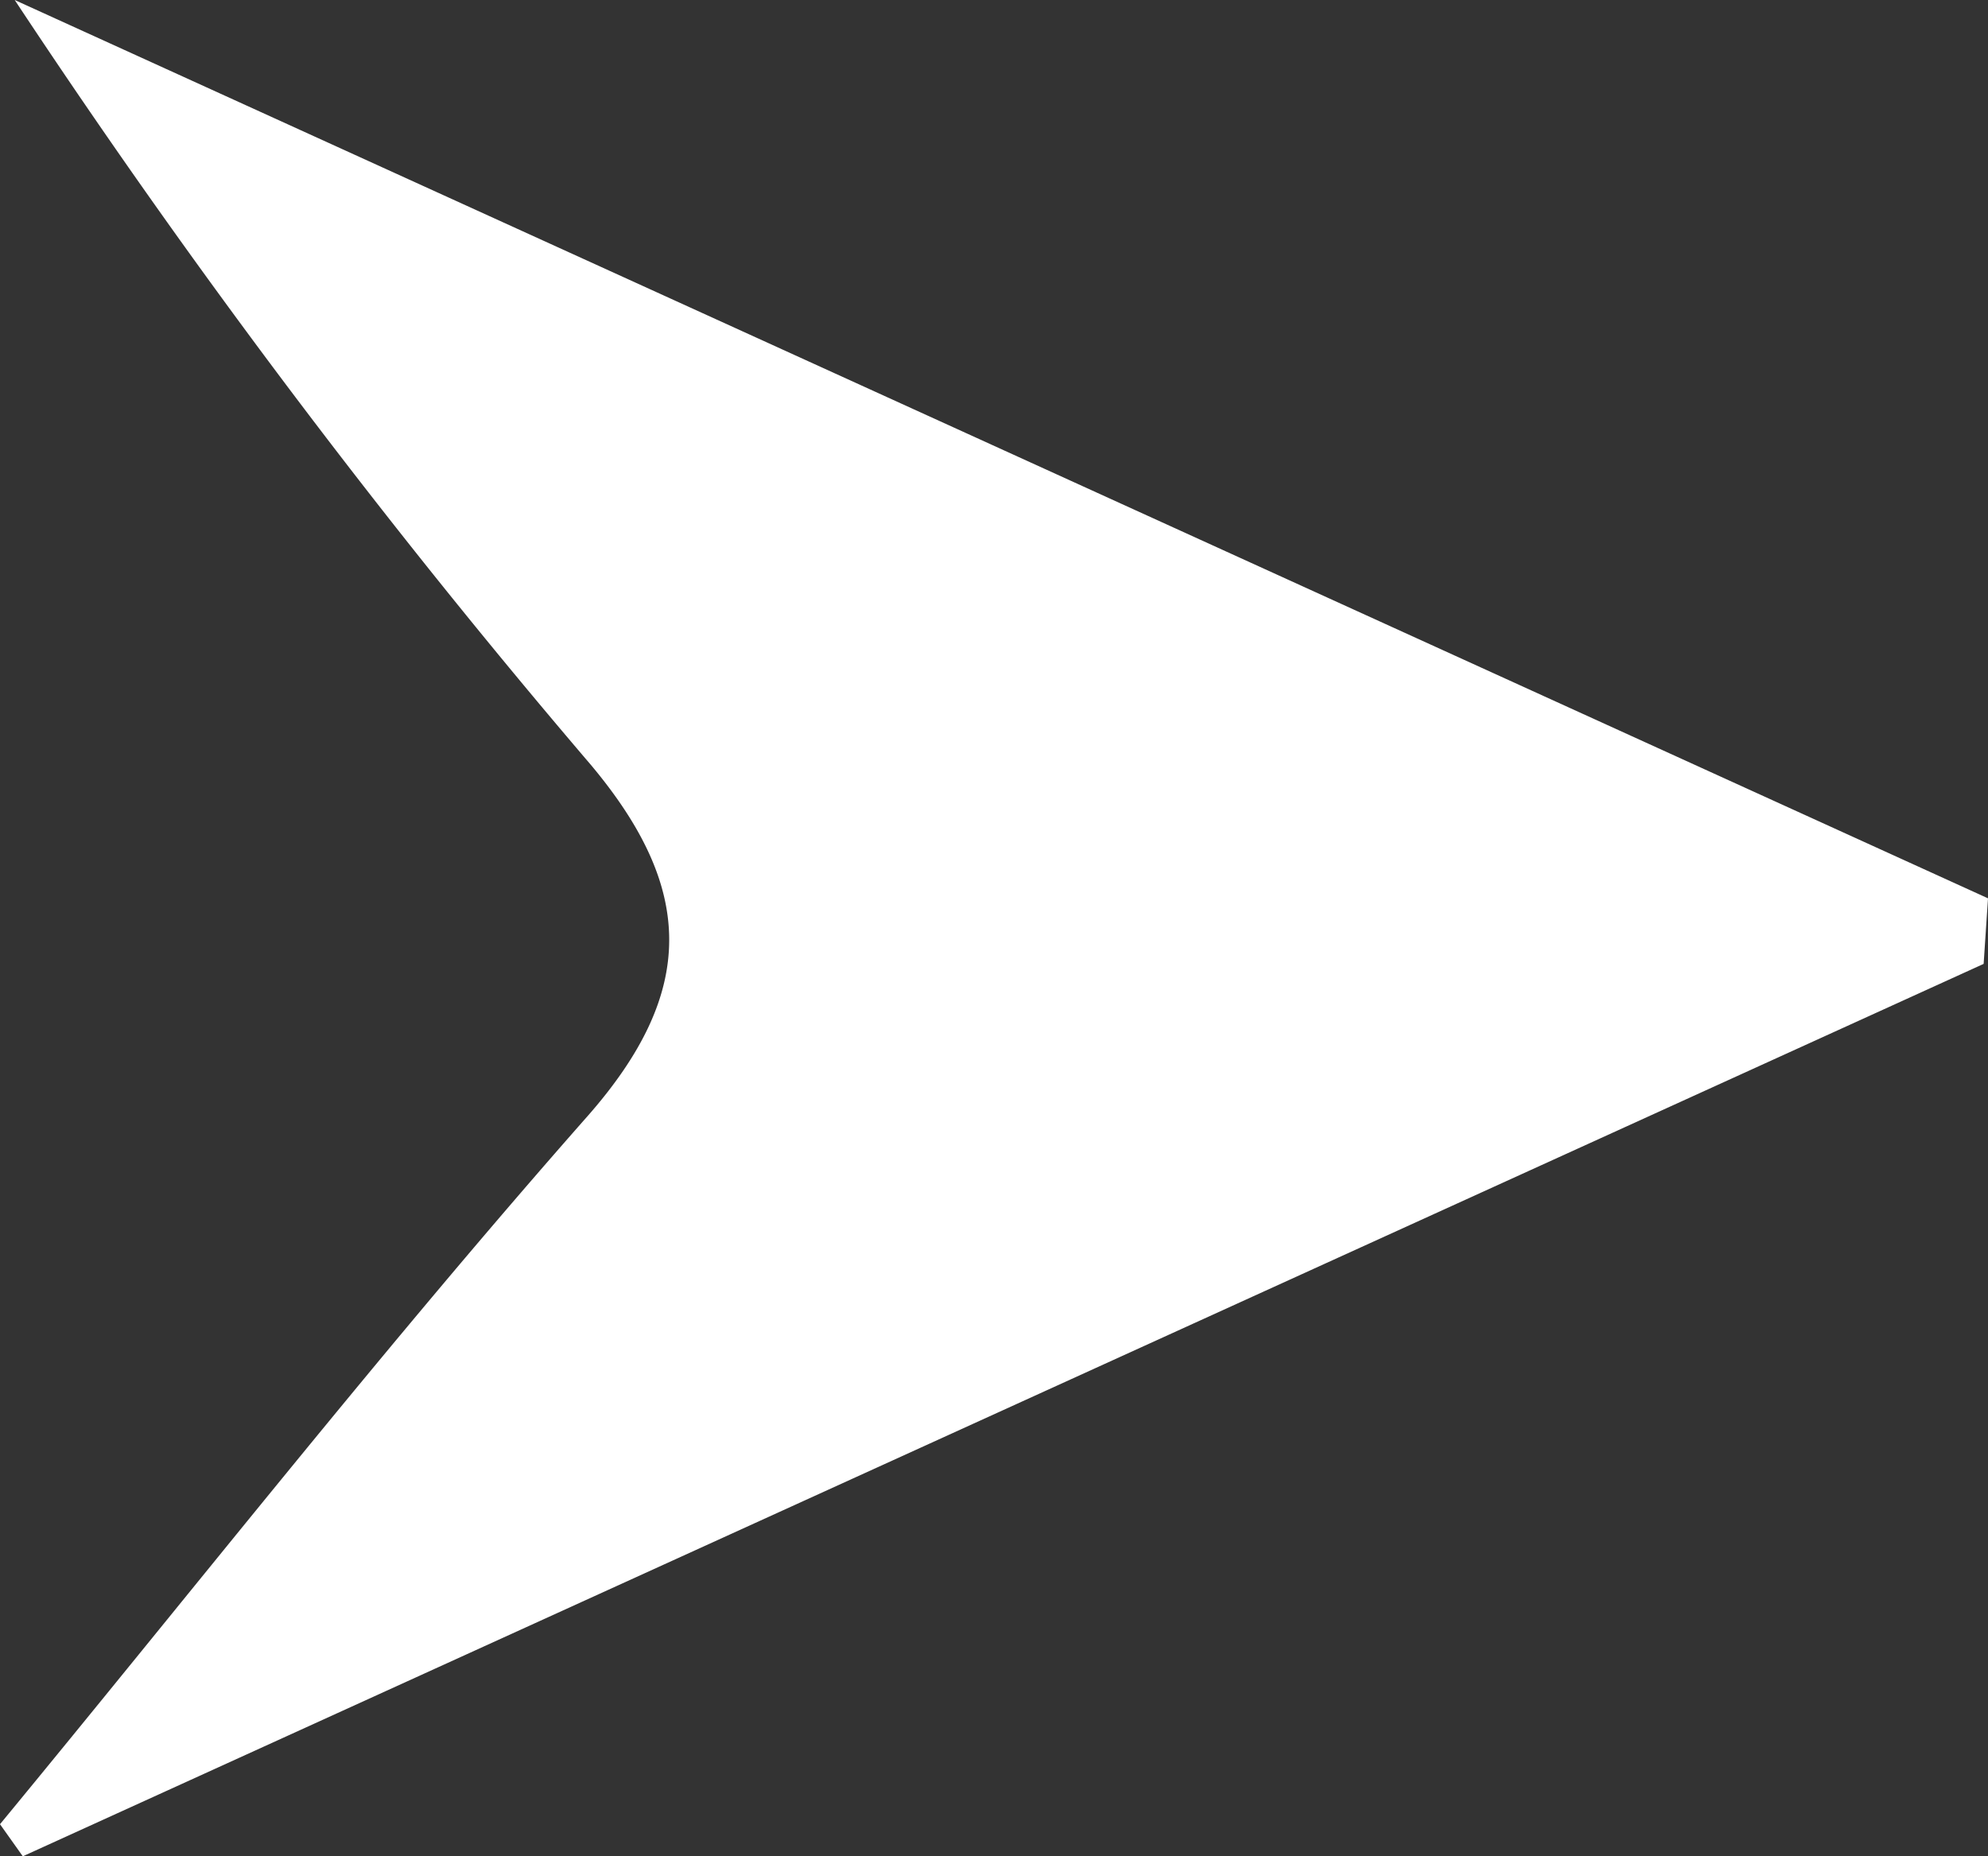 <svg xmlns="http://www.w3.org/2000/svg" viewBox="0 0 28.256 26.384"><rect x="0" y="0" width="28.256" height="26.384" fill="#333333" stroke="none"/><defs><style>.cls-1{fill:#fff;}</style></defs><title>burette</title><g id="レイヤー_2" data-name="レイヤー 2"><g id="レイヤー_1-2" data-name="レイヤー 1"><path class="cls-1" d="M28.194,13.7.324,26.384,0,25.928c2.771-3.361,5.465-6.791,8.345-10.057,1.572-1.783,1.521-3.249.053-5A110.615,110.615,0,0,1,.209,0L28.256,12.768Z"/></g></g></svg>